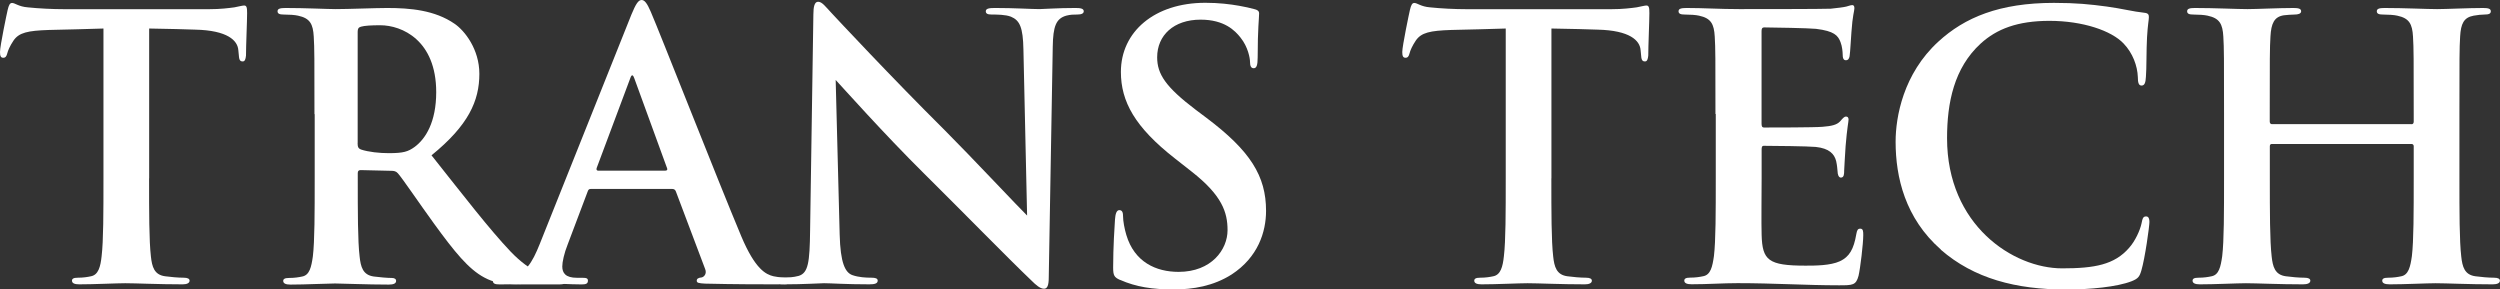 <?xml version="1.0" encoding="UTF-8"?>
<svg id="Layer_1" xmlns="http://www.w3.org/2000/svg" viewBox="0 0 312.92 36.23">
  <rect x="0" y="0" width="312.92" height="36.23" fill="#333333" stroke="none"/>
  <defs>
    <style>
      .cls-1 {
        fill: #fff;
      }
    </style>
  </defs>
  <path class="cls-1" d="M18.66,22.32c0,4.21,0,7.82.23,9.79.14,1.28.41,2.29,1.78,2.47.64.09,1.65.18,2.33.18.5,0,.73.14.73.37,0,.32-.37.46-.87.46-3.02,0-5.9-.14-7.18-.14-1.05,0-3.93.14-5.76.14-.59,0-.91-.14-.91-.46,0-.23.18-.37.73-.37.69,0,1.23-.09,1.65-.18.92-.18,1.19-1.19,1.33-2.52.23-1.92.23-5.54.23-9.74V3.57c-1.74.05-4.57.14-6.82.18-2.65.09-3.75.32-4.44,1.33-.46.69-.69,1.24-.78,1.6-.09.37-.23.55-.5.55-.32,0-.41-.23-.41-.73C0,5.76.87,1.6.96,1.24c.14-.59.27-.87.55-.87.37,0,.82.46,1.97.55,1.33.14,3.07.23,4.57.23h18.12c1.46,0,2.47-.14,3.16-.23.69-.14,1.05-.23,1.23-.23.32,0,.37.27.37.96,0,.96-.14,4.12-.14,5.31-.05.46-.14.73-.41.73-.37,0-.46-.23-.5-.92,0-.14-.05-.37-.05-.5-.09-1.19-1.33-2.47-5.4-2.56-1.19-.05-3.06-.09-5.76-.14v18.76Z"/>
  <path class="cls-1" d="M39.36,14.27c0-6.95,0-8.23-.09-9.7-.09-1.56-.46-2.29-1.97-2.61-.37-.09-1.14-.14-1.78-.14-.5,0-.78-.09-.78-.41s.32-.41,1.01-.41c2.42,0,5.31.14,6.27.14,1.56,0,5.03-.14,6.45-.14,2.88,0,5.95.27,8.42,1.97,1.28.87,3.11,3.2,3.11,6.27,0,3.39-1.37,6.45-5.99,10.2,4.07,5.12,7.23,9.24,9.93,12.08,2.56,2.65,4.39,2.97,5.08,3.11.5.09.92.14,1.28.14s.55.14.55.37c0,.37-.32.46-.87.46h-4.48c-2.56,0-3.71-.23-4.89-.87-1.97-1.05-3.71-3.2-6.27-6.72-1.83-2.52-3.93-5.63-4.53-6.31-.23-.27-.5-.32-.82-.32l-3.84-.09c-.23,0-.37.09-.37.37v.64c0,4.25,0,7.87.23,9.79.14,1.33.41,2.33,1.78,2.52.69.09,1.69.18,2.24.18.37,0,.55.14.55.37,0,.32-.32.46-.92.46-2.65,0-6.04-.14-6.72-.14-.87,0-3.75.14-5.58.14-.59,0-.91-.14-.91-.46,0-.23.18-.37.73-.37.69,0,1.23-.09,1.65-.18.92-.18,1.14-1.19,1.33-2.52.23-1.92.23-5.54.23-9.74v-8.05ZM44.76,17.89c0,.5.09.69.41.82.96.32,2.33.46,3.48.46,1.83,0,2.42-.18,3.25-.78,1.37-1.01,2.7-3.11,2.7-6.86,0-6.5-4.3-8.37-7-8.37-1.14,0-1.97.05-2.42.18-.32.09-.41.27-.41.64v13.91Z"/>
  <path class="cls-1" d="M73.95,23.65c-.23,0-.32.09-.41.37l-2.47,6.54c-.46,1.14-.69,2.24-.69,2.79,0,.82.41,1.42,1.83,1.42h.69c.55,0,.69.09.69.37,0,.37-.27.46-.78.46-1.46,0-3.43-.14-4.85-.14-.5,0-3.02.14-5.4.14-.59,0-.87-.09-.87-.46,0-.27.27-.37.64-.37.41,0,.96-.05,1.33-.09,2.1-.27,2.97-1.83,3.89-4.12L79.03,1.83c.55-1.33.87-1.83,1.28-1.83.37,0,.69.41,1.14,1.46,1.1,2.52,8.42,21.18,11.34,28.13,1.74,4.12,3.07,4.76,4.03,4.99.69.14,1.37.18,1.92.18.37,0,.59.09.59.37,0,.37-.41.46-2.1.46s-5.31,0-8.97-.09c-.82-.05-1.05-.09-1.05-.37,0-.23.18-.37.64-.41.32-.09.64-.5.41-1.05l-3.66-9.7c-.09-.23-.23-.32-.46-.32h-10.2ZM83.28,21.36c.23,0,.27-.14.23-.27l-4.12-11.3c-.14-.41-.32-.55-.5,0l-4.21,11.25c-.05.18,0,.32.18.32h8.42Z"/>
  <path class="cls-1" d="M101.81,1.78c0-.92.14-1.56.59-1.56.5,0,.91.59,1.69,1.42.55.59,7.5,8.05,14.18,14.68,3.11,3.11,9.52,9.93,10.29,10.66l-.46-20.77c-.05-2.79-.46-3.66-1.56-4.12-.69-.27-1.78-.27-2.42-.27-.55,0-.73-.14-.73-.41,0-.37.5-.41,1.19-.41,2.38,0,4.57.14,5.54.14.5,0,2.24-.14,4.48-.14.59,0,1.05.05,1.05.41,0,.27-.27.41-.82.41-.46,0-.82,0-1.37.14-1.28.37-1.65,1.33-1.69,3.89-.18,9.65-.32,19.21-.5,28.87,0,1.01-.18,1.42-.59,1.42-.5,0-1.05-.5-1.56-1.01-2.88-2.74-8.74-8.74-13.5-13.45-4.99-4.94-10.2-10.8-11.02-11.67l.5,19.35c.09,3.57.69,4.76,1.6,5.08.78.27,1.65.32,2.38.32.5,0,.78.09.78.37,0,.37-.41.46-1.05.46-2.97,0-4.8-.14-5.67-.14-.41,0-2.56.14-4.94.14-.59,0-1.01-.05-1.01-.46,0-.27.27-.37.73-.37.59,0,1.42-.05,2.06-.23,1.19-.37,1.37-1.69,1.42-5.67.14-9.7.32-21,.41-27.08Z"/>
  <path class="cls-1" d="M140.2,35.04c-.73-.32-.87-.55-.87-1.56,0-2.52.18-5.26.23-5.99.05-.69.18-1.19.55-1.19.41,0,.46.41.46.78,0,.59.18,1.56.41,2.33,1.01,3.39,3.71,4.62,6.54,4.62,4.12,0,6.13-2.79,6.13-5.22,0-2.24-.69-4.35-4.48-7.32l-2.1-1.65c-5.03-3.93-6.77-7.14-6.77-10.84,0-5.03,4.21-8.65,10.57-8.65,1.74,0,3.11.18,4.21.37.78.14,1.37.27,1.88.41.41.09.64.23.64.55,0,.59-.18,1.92-.18,5.49,0,1.01-.14,1.37-.5,1.37-.32,0-.46-.27-.46-.82,0-.41-.23-1.83-1.19-3.02-.69-.87-2.01-2.24-4.99-2.24-3.38,0-5.44,1.97-5.44,4.71,0,2.1,1.05,3.71,4.85,6.59l1.28.96c5.54,4.16,7.5,7.32,7.5,11.67,0,2.65-1.01,5.81-4.3,7.96-2.29,1.46-4.85,1.88-7.27,1.88-2.65,0-4.71-.32-6.68-1.19Z"/>
  <path class="cls-1" d="M194.18,22.32c0,4.21,0,7.82.23,9.79.14,1.28.41,2.29,1.78,2.47.64.09,1.65.18,2.33.18.5,0,.73.14.73.37,0,.32-.37.46-.87.46-3.02,0-5.9-.14-7.18-.14-1.05,0-3.93.14-5.76.14-.59,0-.91-.14-.91-.46,0-.23.18-.37.73-.37.69,0,1.23-.09,1.65-.18.92-.18,1.19-1.19,1.33-2.52.23-1.92.23-5.54.23-9.74V3.57c-1.74.05-4.57.14-6.82.18-2.65.09-3.75.32-4.44,1.33-.46.69-.69,1.24-.78,1.6-.09.37-.23.55-.5.55-.32,0-.41-.23-.41-.73,0-.73.87-4.9.96-5.26.14-.59.27-.87.55-.87.37,0,.82.46,1.97.55,1.33.14,3.07.23,4.57.23h18.12c1.46,0,2.47-.14,3.16-.23.69-.14,1.05-.23,1.23-.23.32,0,.37.27.37.96,0,.96-.14,4.12-.14,5.31-.05.46-.14.73-.41.73-.37,0-.46-.23-.5-.92,0-.14-.05-.37-.05-.5-.09-1.19-1.33-2.47-5.4-2.56-1.19-.05-3.06-.09-5.76-.14v18.76Z"/>
  <path class="cls-1" d="M214.72,14.27c0-6.95,0-8.23-.09-9.7-.09-1.56-.46-2.29-1.97-2.61-.37-.09-1.14-.14-1.78-.14-.5,0-.78-.09-.78-.41s.32-.41,1.01-.41c2.1,0,4.21.14,6.59.14,1.46,0,10.57,0,11.44-.05.87-.09,1.6-.18,1.97-.27.23-.05.5-.18.73-.18s.27.18.27.41c0,.32-.23.87-.37,2.97-.05.46-.14,2.47-.23,3.02-.05.23-.14.5-.46.5s-.41-.27-.41-.82c0-.18-.05-.91-.27-1.46-.32-.82-.78-1.37-3.06-1.65-.78-.09-5.58-.18-6.5-.18-.23,0-.32.14-.32.46v11.57c0,.32.05.5.32.5,1.01,0,6.27,0,7.32-.09,1.1-.09,1.78-.23,2.2-.69.32-.37.5-.59.73-.59.18,0,.32.09.32.37s-.18,1.01-.37,3.34c-.05.92-.18,2.74-.18,3.06,0,.37,0,.87-.41.87-.32,0-.41-.5-.41-.73-.05-.46-.05-.73-.18-1.33-.23-.91-.87-1.6-2.56-1.78-.87-.09-5.4-.14-6.5-.14-.23,0-.27.18-.27.46v3.61c0,1.56-.05,5.76,0,7.09.09,3.16.82,3.84,5.49,3.84,1.19,0,3.11,0,4.3-.55,1.19-.55,1.74-1.51,2.06-3.39.09-.5.18-.69.5-.69.37,0,.37.37.37.82,0,1.05-.37,4.16-.59,5.08-.32,1.19-.73,1.19-2.47,1.19-4.07,0-8.1-.27-12.67-.27-1.83,0-3.71.14-5.76.14-.59,0-.91-.14-.91-.46,0-.23.18-.37.73-.37.69,0,1.23-.09,1.65-.18.92-.18,1.14-1.19,1.33-2.52.23-1.92.23-5.54.23-9.74v-8.05Z"/>
  <path class="cls-1" d="M242.94,31.24c-4.48-3.93-5.67-9.06-5.67-13.5,0-3.11.96-8.51,5.35-12.53,3.29-3.02,7.64-4.85,14.46-4.85,2.84,0,4.53.18,6.63.46,1.74.23,3.34.64,4.71.78.5.05.55.27.55.55,0,.37-.14.92-.23,2.52-.09,1.51-.05,4.03-.14,4.94-.04.69-.14,1.1-.55,1.1-.37,0-.46-.41-.46-1.05-.05-1.42-.64-3.02-1.78-4.21-1.51-1.6-5.08-2.84-9.29-2.84-3.98,0-6.59,1.01-8.6,2.84-3.34,3.06-4.21,7.41-4.21,11.85,0,10.89,8.28,16.29,14.41,16.29,4.07,0,6.54-.46,8.37-2.56.78-.87,1.37-2.2,1.55-3.02.14-.73.23-.92.59-.92.32,0,.41.32.41.69,0,.55-.55,4.53-1.01,6.08-.23.78-.41,1.01-1.19,1.33-1.83.73-5.31,1.05-8.23,1.05-6.27,0-11.53-1.37-15.69-4.99Z"/>
  <path class="cls-1" d="M301.85,15.55c.14,0,.27-.09.27-.32v-.96c0-6.95,0-8.23-.09-9.7-.09-1.56-.46-2.29-1.97-2.61-.37-.09-1.14-.14-1.78-.14-.5,0-.78-.09-.78-.41s.32-.41.96-.41c2.47,0,5.35.14,6.59.14,1.1,0,3.98-.14,5.76-.14.64,0,.96.09.96.41s-.27.41-.82.41c-.37,0-.78.05-1.33.14-1.24.23-1.6,1.01-1.69,2.61-.09,1.46-.09,2.74-.09,9.7v8.05c0,4.21,0,7.82.23,9.79.14,1.28.41,2.29,1.78,2.47.64.09,1.65.18,2.33.18.5,0,.73.14.73.37,0,.32-.37.46-.91.46-2.97,0-5.86-.14-7.14-.14-1.05,0-3.93.14-5.72.14-.64,0-.96-.14-.96-.46,0-.23.18-.37.73-.37.69,0,1.24-.09,1.65-.18.91-.18,1.14-1.19,1.33-2.52.23-1.92.23-5.54.23-9.74v-4.03c0-.18-.14-.27-.27-.27h-17.47c-.14,0-.27.05-.27.27v4.03c0,4.21,0,7.82.23,9.79.14,1.28.41,2.29,1.78,2.47.64.09,1.65.18,2.33.18.5,0,.73.14.73.37,0,.32-.37.46-.92.46-2.97,0-5.86-.14-7.14-.14-1.05,0-3.93.14-5.76.14-.59,0-.92-.14-.92-.46,0-.23.18-.37.73-.37.69,0,1.24-.09,1.65-.18.92-.18,1.14-1.19,1.33-2.52.23-1.92.23-5.54.23-9.74v-8.05c0-6.95,0-8.23-.09-9.7-.09-1.56-.46-2.29-1.97-2.61-.37-.09-1.14-.14-1.78-.14-.5,0-.78-.09-.78-.41s.32-.41.96-.41c2.47,0,5.35.14,6.59.14,1.1,0,3.98-.14,5.76-.14.64,0,.96.09.96.41s-.41.41-.82.41c-.37,0-.96.05-1.33.09-1.24.18-1.6,1.05-1.69,2.65-.09,1.46-.09,2.74-.09,9.7v.96c0,.23.14.32.27.32h17.47Z"/>
</svg>